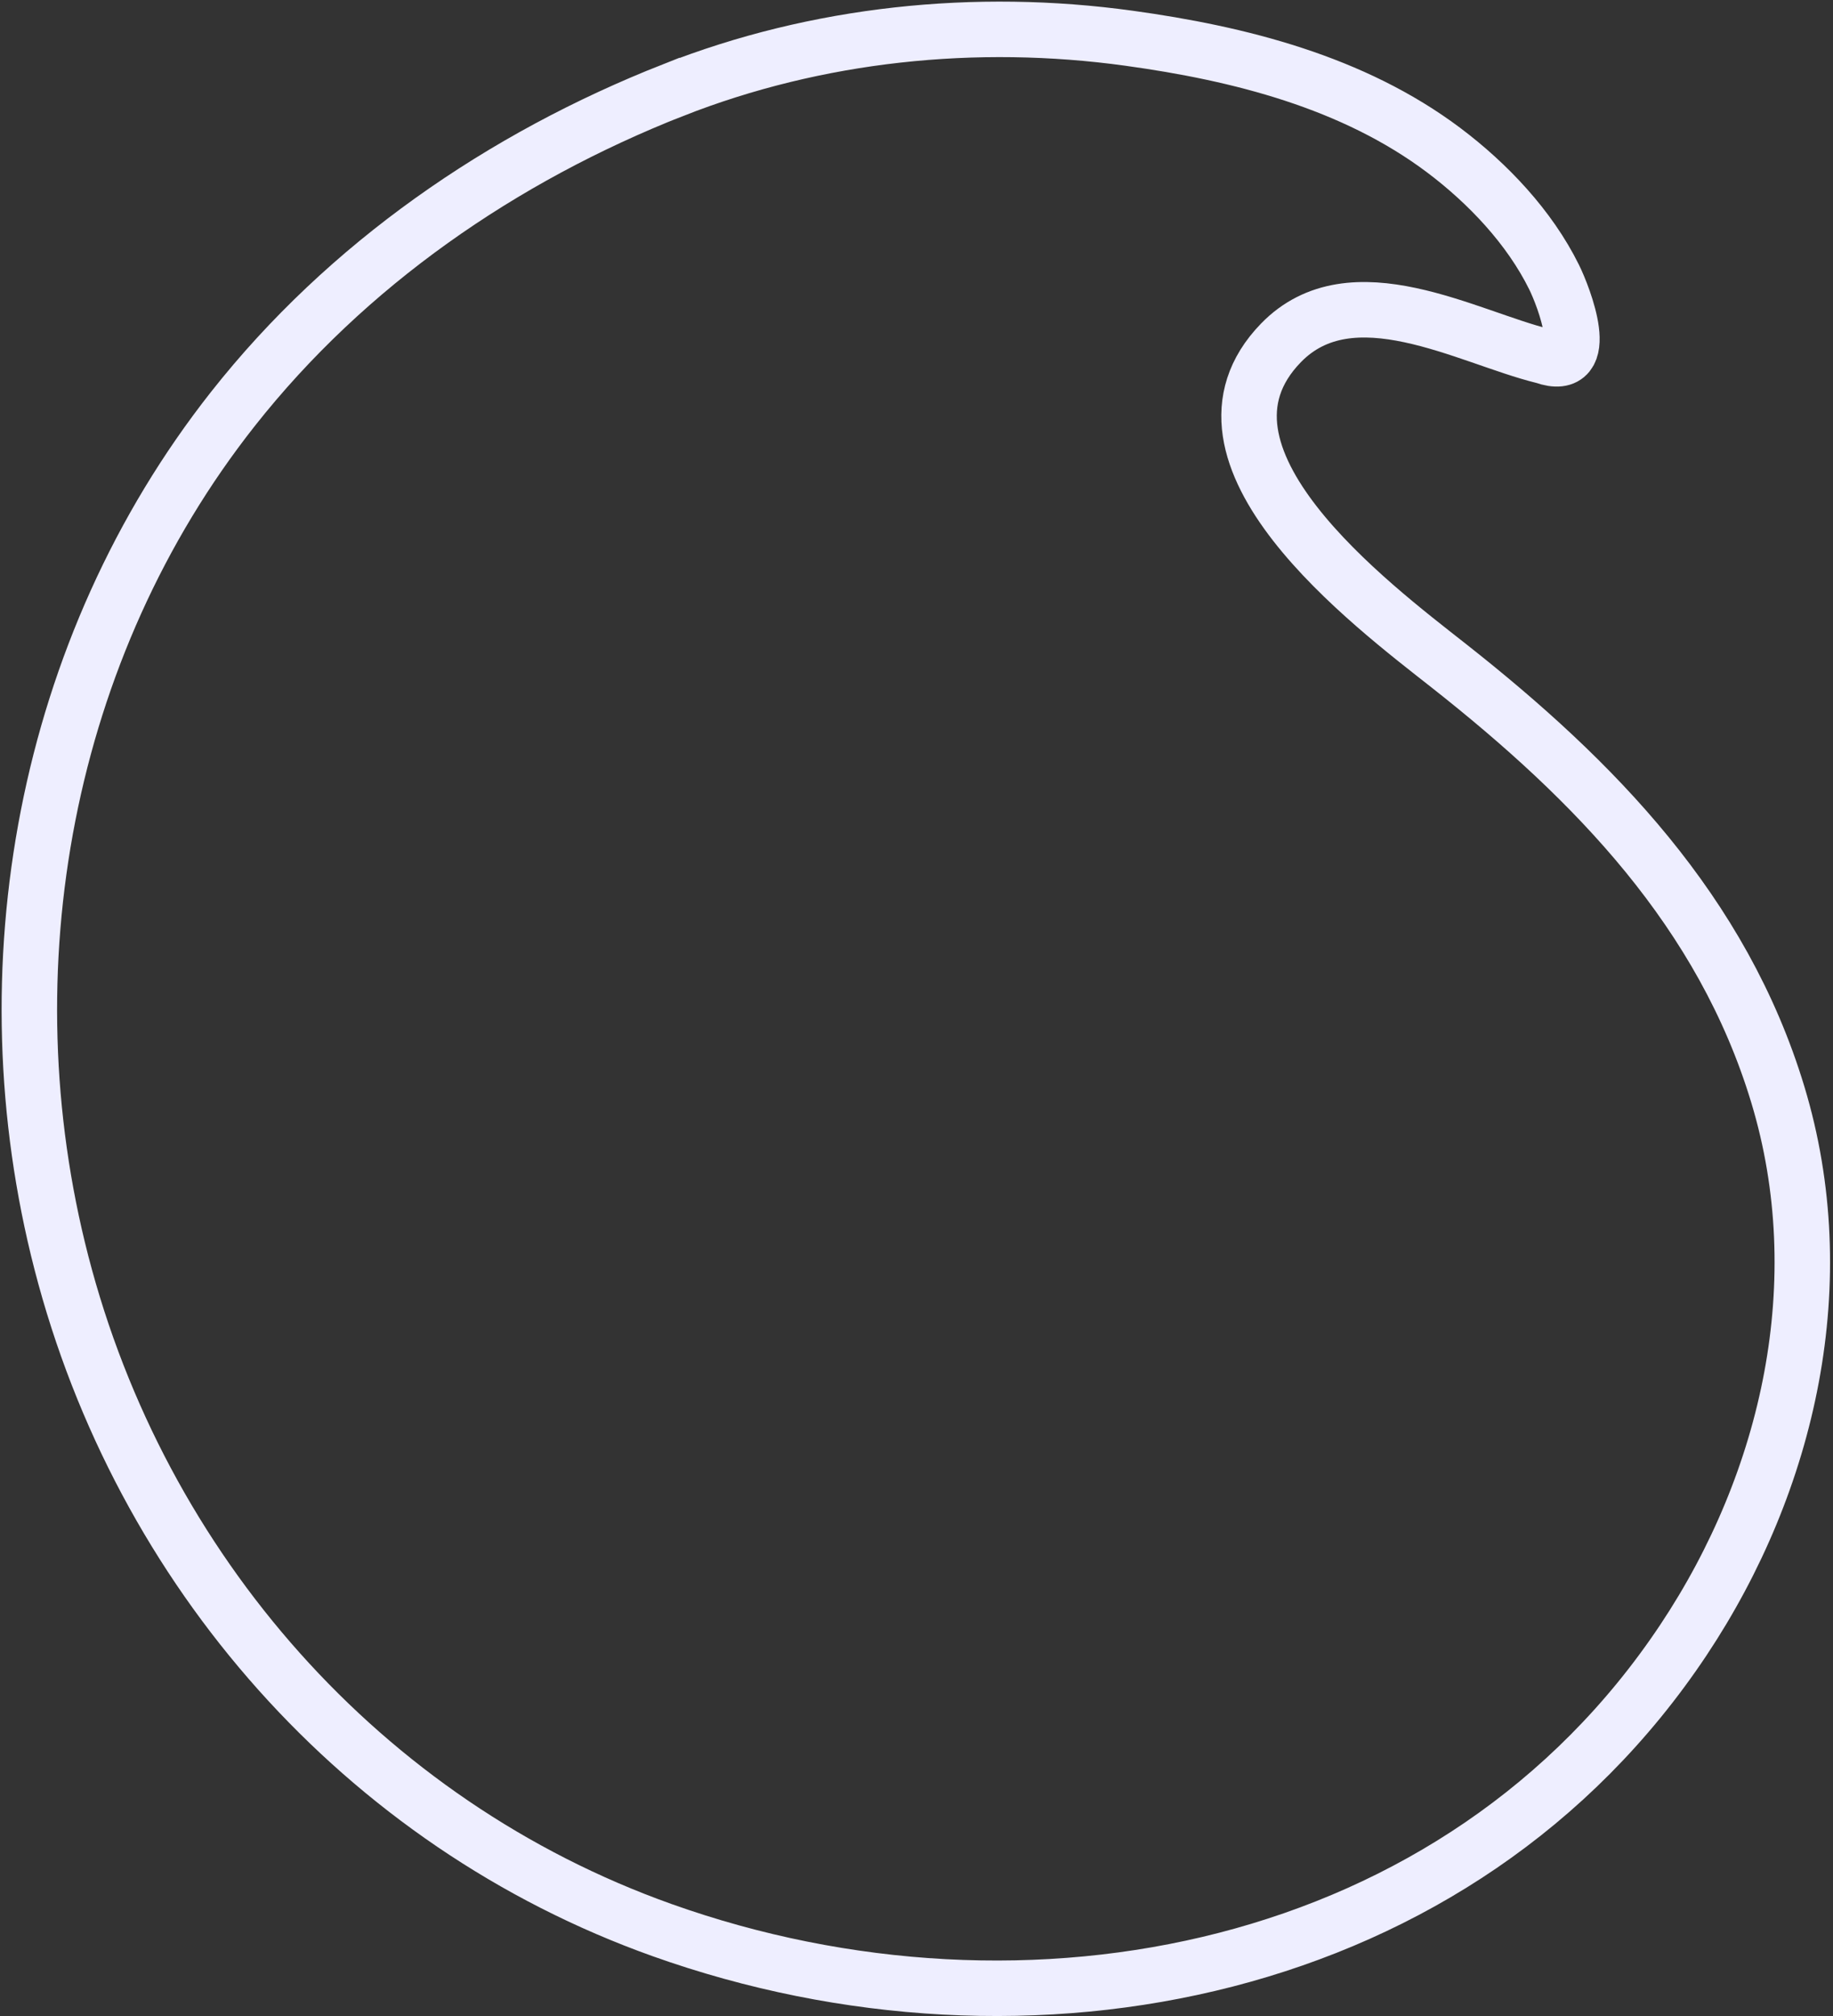 <?xml version="1.0" encoding="UTF-8"?> <svg xmlns="http://www.w3.org/2000/svg" width="562" height="618" viewBox="0 0 562 618" fill="none"><rect x="0" y="0" width="562" height="618" fill="#333333" stroke="none"/><path d="M206.277 27.669C250.447 10.259 299.197 5.239 346.147 11.719C380.007 16.389 414.857 25.179 442.627 46.029C456.147 56.189 468.937 69.659 476.487 84.949C479.427 90.899 488.677 114.619 473.377 109.199L473.147 109.139C449.897 103.429 414.437 82.769 392.737 105.109C359.277 139.569 420.507 185.409 444.257 204.119C488.867 239.259 528.137 279.489 545.087 335.539C562.337 392.569 548.677 453.879 516.117 502.759C447.657 605.549 314.937 631.549 203.027 591.659C111.117 558.899 43.087 481.119 18.817 387.039C-4.363 297.189 13.637 198.609 71.417 125.349C106.387 81.009 153.947 48.279 206.267 27.659L206.277 27.669Z" stroke="#EEEEFF" stroke-width="17.01" stroke-miterlimit="10"></path></svg> 